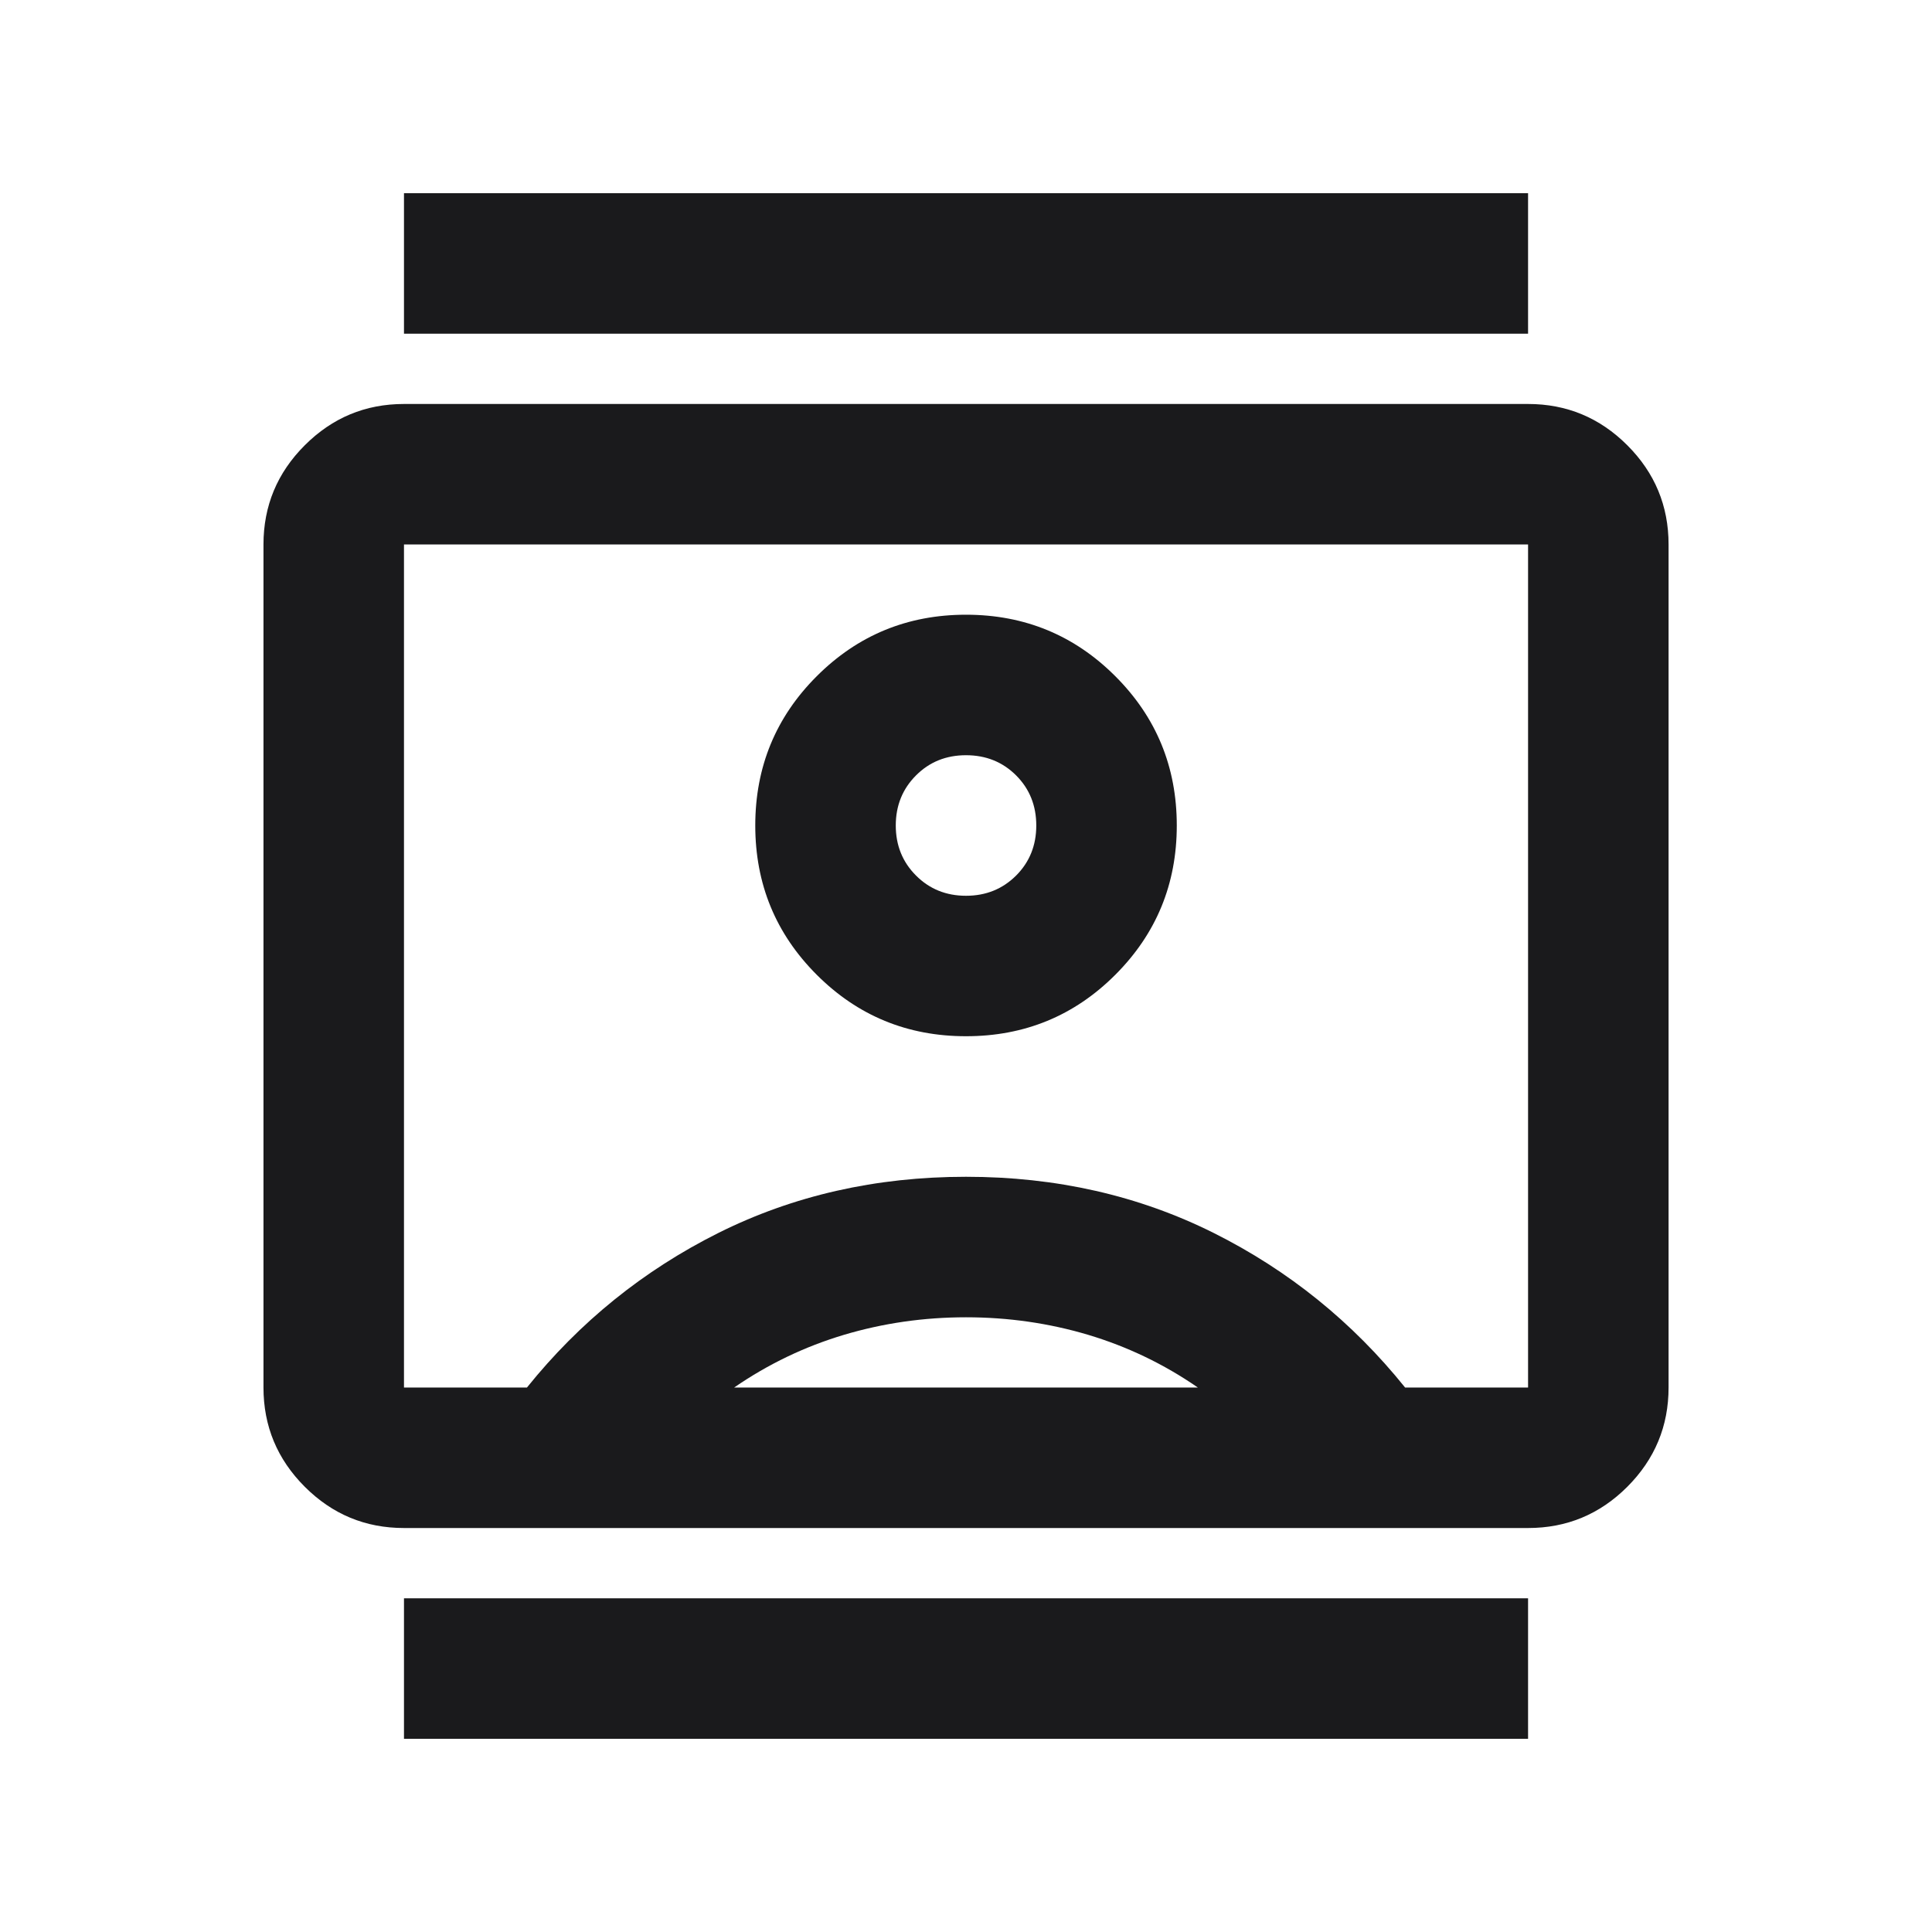 <?xml version="1.0" encoding="UTF-8"?> <svg xmlns="http://www.w3.org/2000/svg" width="40" height="40" viewBox="0 0 40 40" fill="none"> <path d="M8.364 36V33.091H31.637V36H8.364ZM8.364 6.909V4H31.637V6.909H8.364ZM20 21.454C21.213 21.454 22.243 21.03 23.091 20.182C23.94 19.333 24.364 18.303 24.364 17.091C24.364 15.879 23.94 14.848 23.091 14C22.243 13.152 21.213 12.727 20 12.727C18.788 12.727 17.758 13.152 16.91 14C16.061 14.848 15.637 15.879 15.637 17.091C15.637 18.303 16.061 19.333 16.91 20.182C17.758 21.03 18.788 21.454 20 21.454ZM8.364 31.636C7.564 31.636 6.88 31.352 6.31 30.782C5.74 30.212 5.455 29.527 5.455 28.727V11.273C5.455 10.473 5.74 9.788 6.31 9.219C6.88 8.649 7.564 8.364 8.364 8.364H31.637C32.437 8.364 33.122 8.649 33.692 9.219C34.261 9.788 34.546 10.473 34.546 11.273V28.727C34.546 29.527 34.261 30.212 33.692 30.782C33.122 31.352 32.437 31.636 31.637 31.636H8.364ZM10.91 28.727C12.001 27.37 13.322 26.303 14.873 25.527C16.425 24.752 18.134 24.364 20 24.364C21.867 24.364 23.576 24.752 25.128 25.527C26.679 26.303 28 27.37 29.091 28.727H31.637V11.273H8.364V28.727H10.91ZM15.2 28.727H24.8C24.098 28.242 23.34 27.879 22.529 27.636C21.716 27.394 20.873 27.273 20 27.273C19.128 27.273 18.286 27.394 17.474 27.636C16.661 27.879 15.904 28.242 15.2 28.727ZM20 18.546C19.588 18.546 19.243 18.406 18.965 18.127C18.686 17.848 18.546 17.503 18.546 17.091C18.546 16.679 18.686 16.333 18.965 16.054C19.243 15.775 19.588 15.636 20 15.636C20.413 15.636 20.758 15.775 21.038 16.054C21.316 16.333 21.455 16.679 21.455 17.091C21.455 17.503 21.316 17.848 21.038 18.127C20.758 18.406 20.413 18.546 20 18.546Z" fill="#1A1A1C"></path> </svg> 